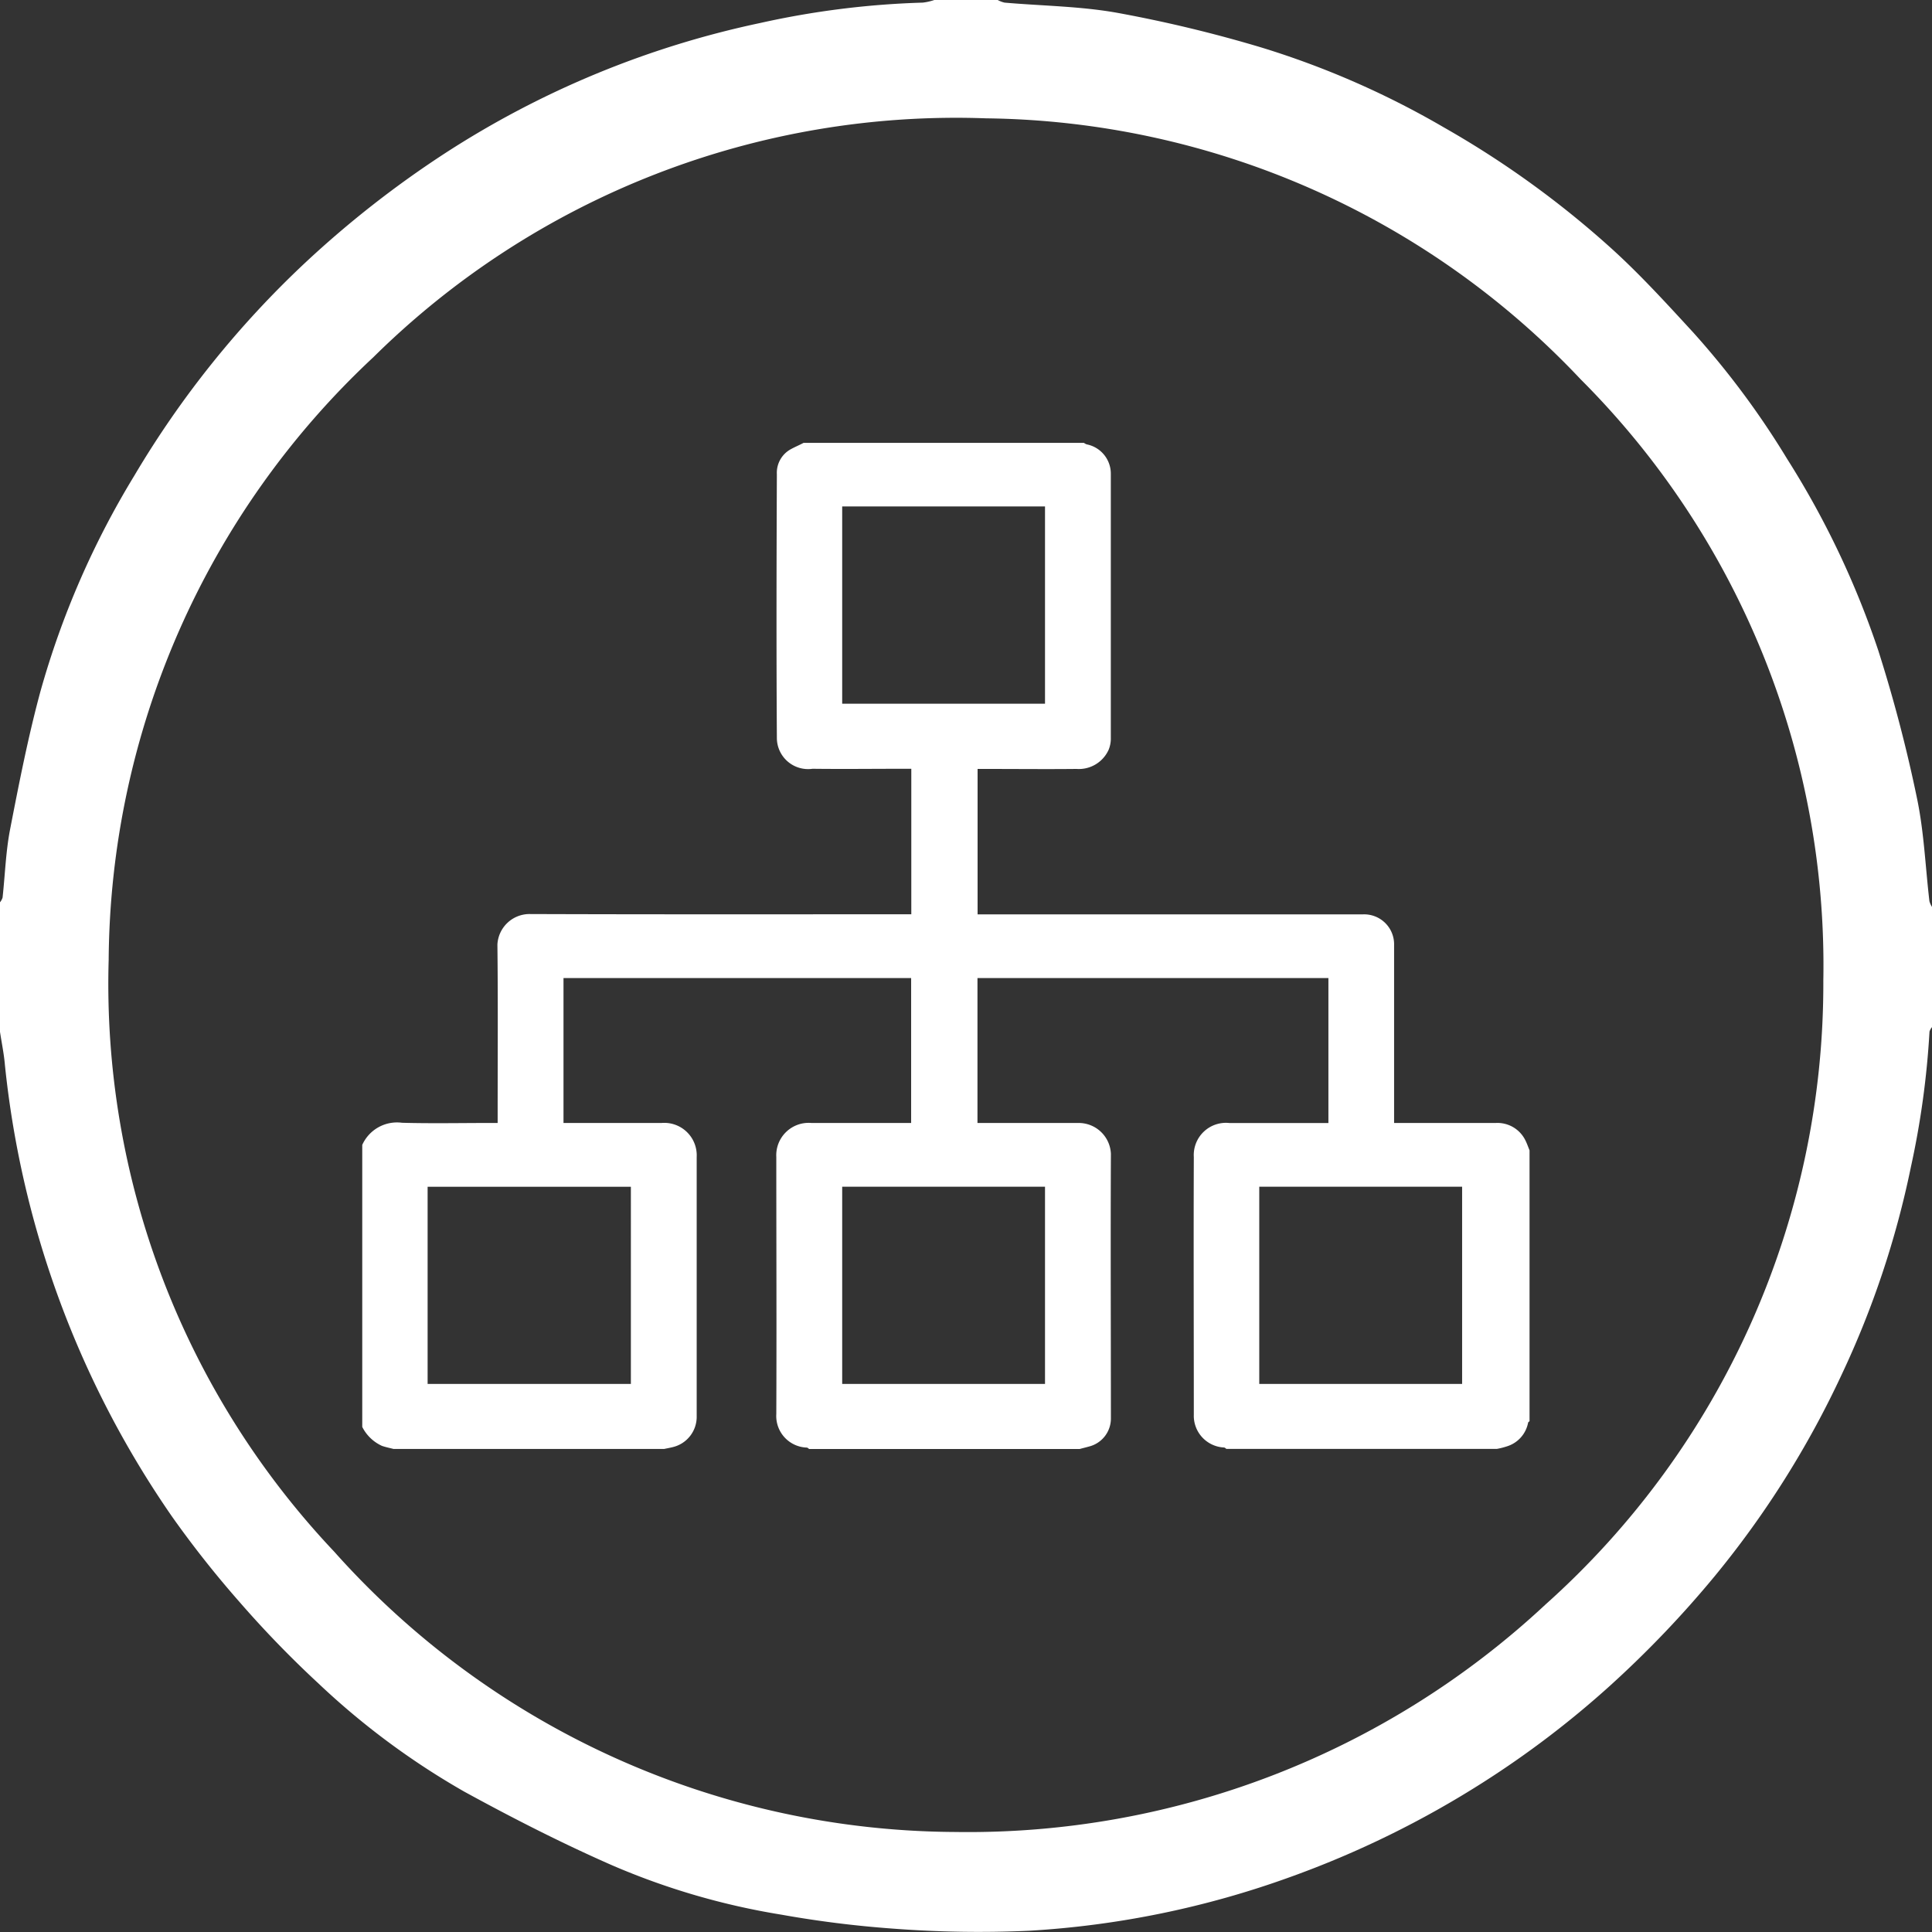 <svg xmlns="http://www.w3.org/2000/svg" width="48" height="48" viewBox="0 0 48 48">
  <rect x="0" y="0" width="48" height="48" fill="#333333" stroke="none"/>
  <defs>
    <style>
      .cls-1 {
        fill: #fff;
        fill-rule: evenodd;
      }
    </style>
  </defs>
  <path id="形状_13_拷贝_3" data-name="形状 13 拷贝 3" class="cls-1" d="M0,25.636V22.417A0.347,0.347,0,0,0,.064,22.3c0.062-.564.079-1.136,0.186-1.691C0.473,19.461.7,18.3,1.006,17.173a21.354,21.354,0,0,1,2.331-5.355A24.008,24.008,0,0,1,7.581,6.529,25.347,25.347,0,0,1,11.068,3.8,23.184,23.184,0,0,1,18.884.572,21.386,21.386,0,0,1,22.926.065,1.4,1.4,0,0,0,23.213,0h1.575a0.662,0.662,0,0,0,.17.065c0.937,0.082,1.887.089,2.809,0.255a33.368,33.368,0,0,1,3.579.862,21.519,21.519,0,0,1,4.528,1.984A23.619,23.619,0,0,1,40.054,6.19c0.706,0.641,1.352,1.351,2,2.055A20.851,20.851,0,0,1,44.4,11.4a21.8,21.8,0,0,1,2.266,4.763,36.219,36.219,0,0,1,.958,3.655c0.178,0.842.211,1.714,0.312,2.573a0.517,0.517,0,0,0,.065.142v2.985a0.3,0.3,0,0,0-.063.112,21.363,21.363,0,0,1-.462,3.362,22.86,22.86,0,0,1-1.719,5.157,23.478,23.478,0,0,1-3.147,5,26.054,26.054,0,0,1-2.645,2.764,23.641,23.641,0,0,1-3.109,2.364,24.027,24.027,0,0,1-4.8,2.357,22.983,22.983,0,0,1-6.485,1.335,28,28,0,0,1-3.4-.054,26.731,26.731,0,0,1-2.76-.346,17.772,17.772,0,0,1-4.216-1.232c-1.249-.549-2.47-1.172-3.667-1.828a18.875,18.875,0,0,1-3.616-2.684,26.087,26.087,0,0,1-1.974-2.039,25.521,25.521,0,0,1-1.659-2.1A24,24,0,0,1,.123,26.468C0.1,26.189.042,25.913,0,25.636ZM23.731,45.515A21.029,21.029,0,0,0,38.4,39.861a20.676,20.676,0,0,0,6.9-15.5A20.592,20.592,0,0,0,39.268,9.421,20.611,20.611,0,0,0,24.5,2.94,20.585,20.585,0,0,0,9.276,8.875,20.662,20.662,0,0,0,2.7,23.847a20.527,20.527,0,0,0,5.6,14.7A20.8,20.8,0,0,0,23.731,45.515Z"/>
  <path id="形状_16" data-name="形状 16" class="cls-1" d="M26.824,36H20.1a0.122,0.122,0,0,0-.05-0.035,0.785,0.785,0,0,1-.763-0.833c0.009-2.129,0-4.257,0-6.386a0.805,0.805,0,0,1,.873-0.846h2.477V24.3H14v3.6h2.436a0.806,0.806,0,0,1,.873.846q0,0.832,0,1.665,0,2.386,0,4.772a0.773,0.773,0,0,1-.567.763c-0.08.022-.161,0.036-0.242,0.053H9.778c-0.1-.025-0.194-0.045-0.287-0.076A1.023,1.023,0,0,1,9,35.451V28.445a0.946,0.946,0,0,1,.989-0.55c0.724,0.02,1.45.005,2.175,0.005h0.2V27.674c0-1.4.01-2.8-.006-4.207a0.8,0.8,0,0,1,.785-0.758c3.094,0.011,6.189.006,9.283,0.006h0.215V19.1H22.434c-0.748,0-1.5.009-2.246,0a0.776,0.776,0,0,1-.887-0.775c-0.014-2.18-.009-4.361,0-6.542a0.667,0.667,0,0,1,.349-0.624c0.1-.055.209-0.1,0.314-0.156H26.93a0.282,0.282,0,0,0,.068.037,0.742,0.742,0,0,1,.6.731q0,3.278,0,6.556a0.737,0.737,0,0,1-.054.3,0.812,0.812,0,0,1-.8.477c-0.76.008-1.52,0-2.28,0H24.288v3.614h9.558a0.744,0.744,0,0,1,.79.764q0,2.1,0,4.2V27.9h0.21c0.772,0,1.544,0,2.316,0a0.772,0.772,0,0,1,.733.426c0.042,0.082.071,0.169,0.106,0.254v6.731a0.1,0.1,0,0,0-.035.031,0.764,0.764,0,0,1-.526.592,1.794,1.794,0,0,1-.253.064h-6.72a0.127,0.127,0,0,0-.05-0.035,0.789,0.789,0,0,1-.757-0.817c0-2.135-.008-4.269,0-6.4a0.8,0.8,0,0,1,.892-0.844c0.754,0,1.509,0,2.263,0h0.189V24.3H24.285v3.6H26.8a0.8,0.8,0,0,1,.8.766c-0.01,2.192,0,4.384,0,6.576a0.717,0.717,0,0,1-.5.684C27.007,35.954,26.915,35.975,26.824,36Zm-5.9-23.417v4.9h5.039v-4.9H20.926Zm-10.3,21.8h5.05V29.485h-5.05v4.895Zm10.3-4.9v4.9h5.039v-4.9H20.926Zm10.362,0v4.9h5.04v-4.9h-5.04Z"/>
</svg>
